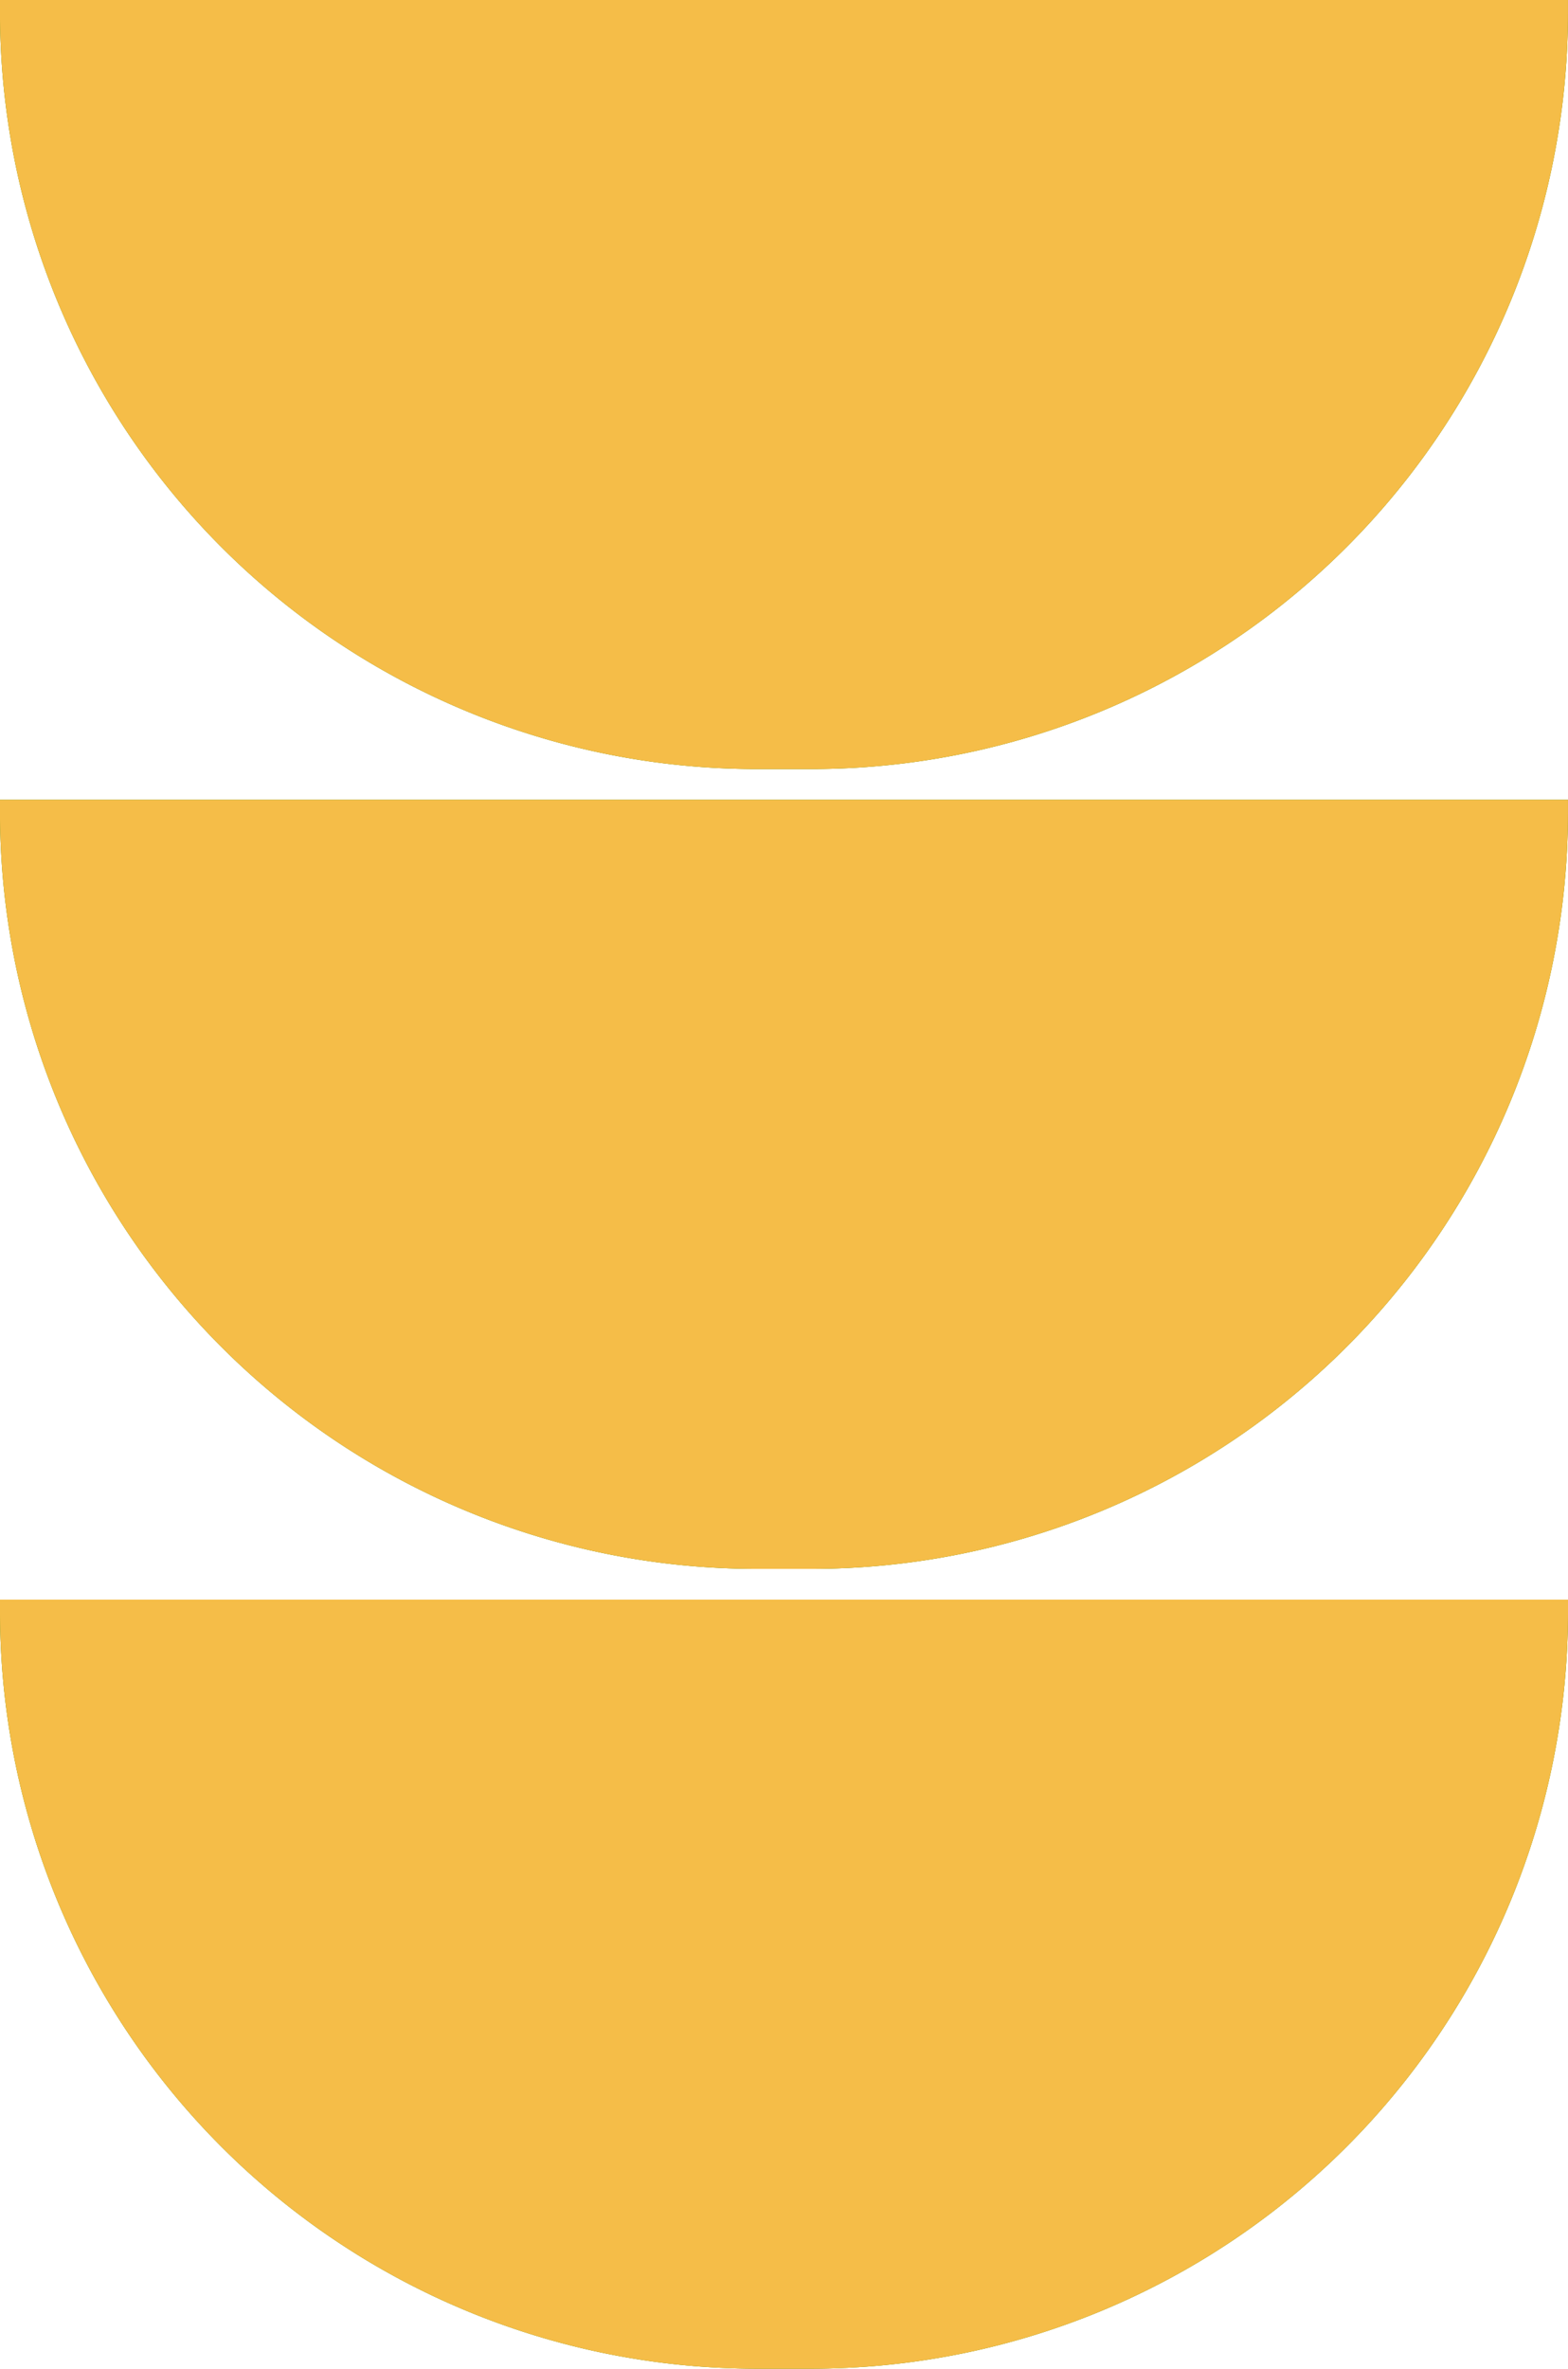 <svg xmlns="http://www.w3.org/2000/svg" width="51" height="77" viewBox="0 0 51 77"><g id="Grupo_19_copia" data-name="Grupo 19 copia" transform="translate(-472 -1223)"><g id="Grupo_19_copia-2" data-name="Grupo 19 copia"><g id="Rect&#xE1;ngulo_2_copia_23" data-name="Rect&#xE1;ngulo 2 copia 23"><g id="Rect&#xE1;ngulo_2_copia_23-2" data-name="Rect&#xE1;ngulo 2 copia 23" transform="translate(472 1248)"><path id="Rect&#xE1;ngulo_2" data-name="Rect&#xE1;ngulo 2" d="M0,0H51a0,0,0,0,1,0,0V.39A24.61,24.61,0,0,1,26.39,25H24.61A24.61,24.61,0,0,1,0,.39V0A0,0,0,0,1,0,0Z" transform="translate(0 -25)" fill="#f5bd48"></path></g><path id="Color_Overlay" data-name="Color Overlay" d="M496.609,1248a24.61,24.61,0,0,1-24.61-24.61V1223h51v.391A24.61,24.61,0,0,1,498.39,1248Z" fill="#55941b"></path></g><g id="Rect&#xE1;ngulo_2_copia_23-3" data-name="Rect&#xE1;ngulo 2 copia 23"><g id="Rect&#xE1;ngulo_2_copia_23-4" data-name="Rect&#xE1;ngulo 2 copia 23" transform="translate(472 1274)"><path id="Rect&#xE1;ngulo_2-2" data-name="Rect&#xE1;ngulo 2" d="M0,0H51a0,0,0,0,1,0,0V.39A24.61,24.61,0,0,1,26.39,25H24.61A24.61,24.61,0,0,1,0,.39V0A0,0,0,0,1,0,0Z" transform="translate(0 -25)" fill="#f5bd48"></path></g><path id="Color_Overlay-2" data-name="Color Overlay" d="M496.609,1274a24.61,24.61,0,0,1-24.61-24.61V1249h51v.391A24.61,24.61,0,0,1,498.39,1274Z" fill="#55941b"></path></g><g id="Rect&#xE1;ngulo_2_copia_23-5" data-name="Rect&#xE1;ngulo 2 copia 23"><g id="Rect&#xE1;ngulo_2_copia_23-6" data-name="Rect&#xE1;ngulo 2 copia 23" transform="translate(472 1300)"><path id="Rect&#xE1;ngulo_2-3" data-name="Rect&#xE1;ngulo 2" d="M0,0H51a0,0,0,0,1,0,0V.39A24.61,24.61,0,0,1,26.39,25H24.61A24.61,24.61,0,0,1,0,.39V0A0,0,0,0,1,0,0Z" transform="translate(0 -25)" fill="#f5bd48"></path></g><path id="Color_Overlay-3" data-name="Color Overlay" d="M496.609,1300A24.61,24.61,0,0,1,472,1275.391V1275h51v.391A24.609,24.609,0,0,1,498.39,1300Z" fill="#55941b"></path></g></g><path id="Color_Overlay-4" data-name="Color Overlay" d="M496.609,1300A24.61,24.61,0,0,1,472,1275.391V1275h51v.391A24.609,24.609,0,0,1,498.39,1300Zm0-26a24.61,24.61,0,0,1-24.61-24.61V1249h51v.391A24.61,24.61,0,0,1,498.39,1274Zm0-26a24.61,24.61,0,0,1-24.61-24.61V1223h51v.391A24.61,24.61,0,0,1,498.39,1248Z" fill="#f5bd48"></path></g></svg>
